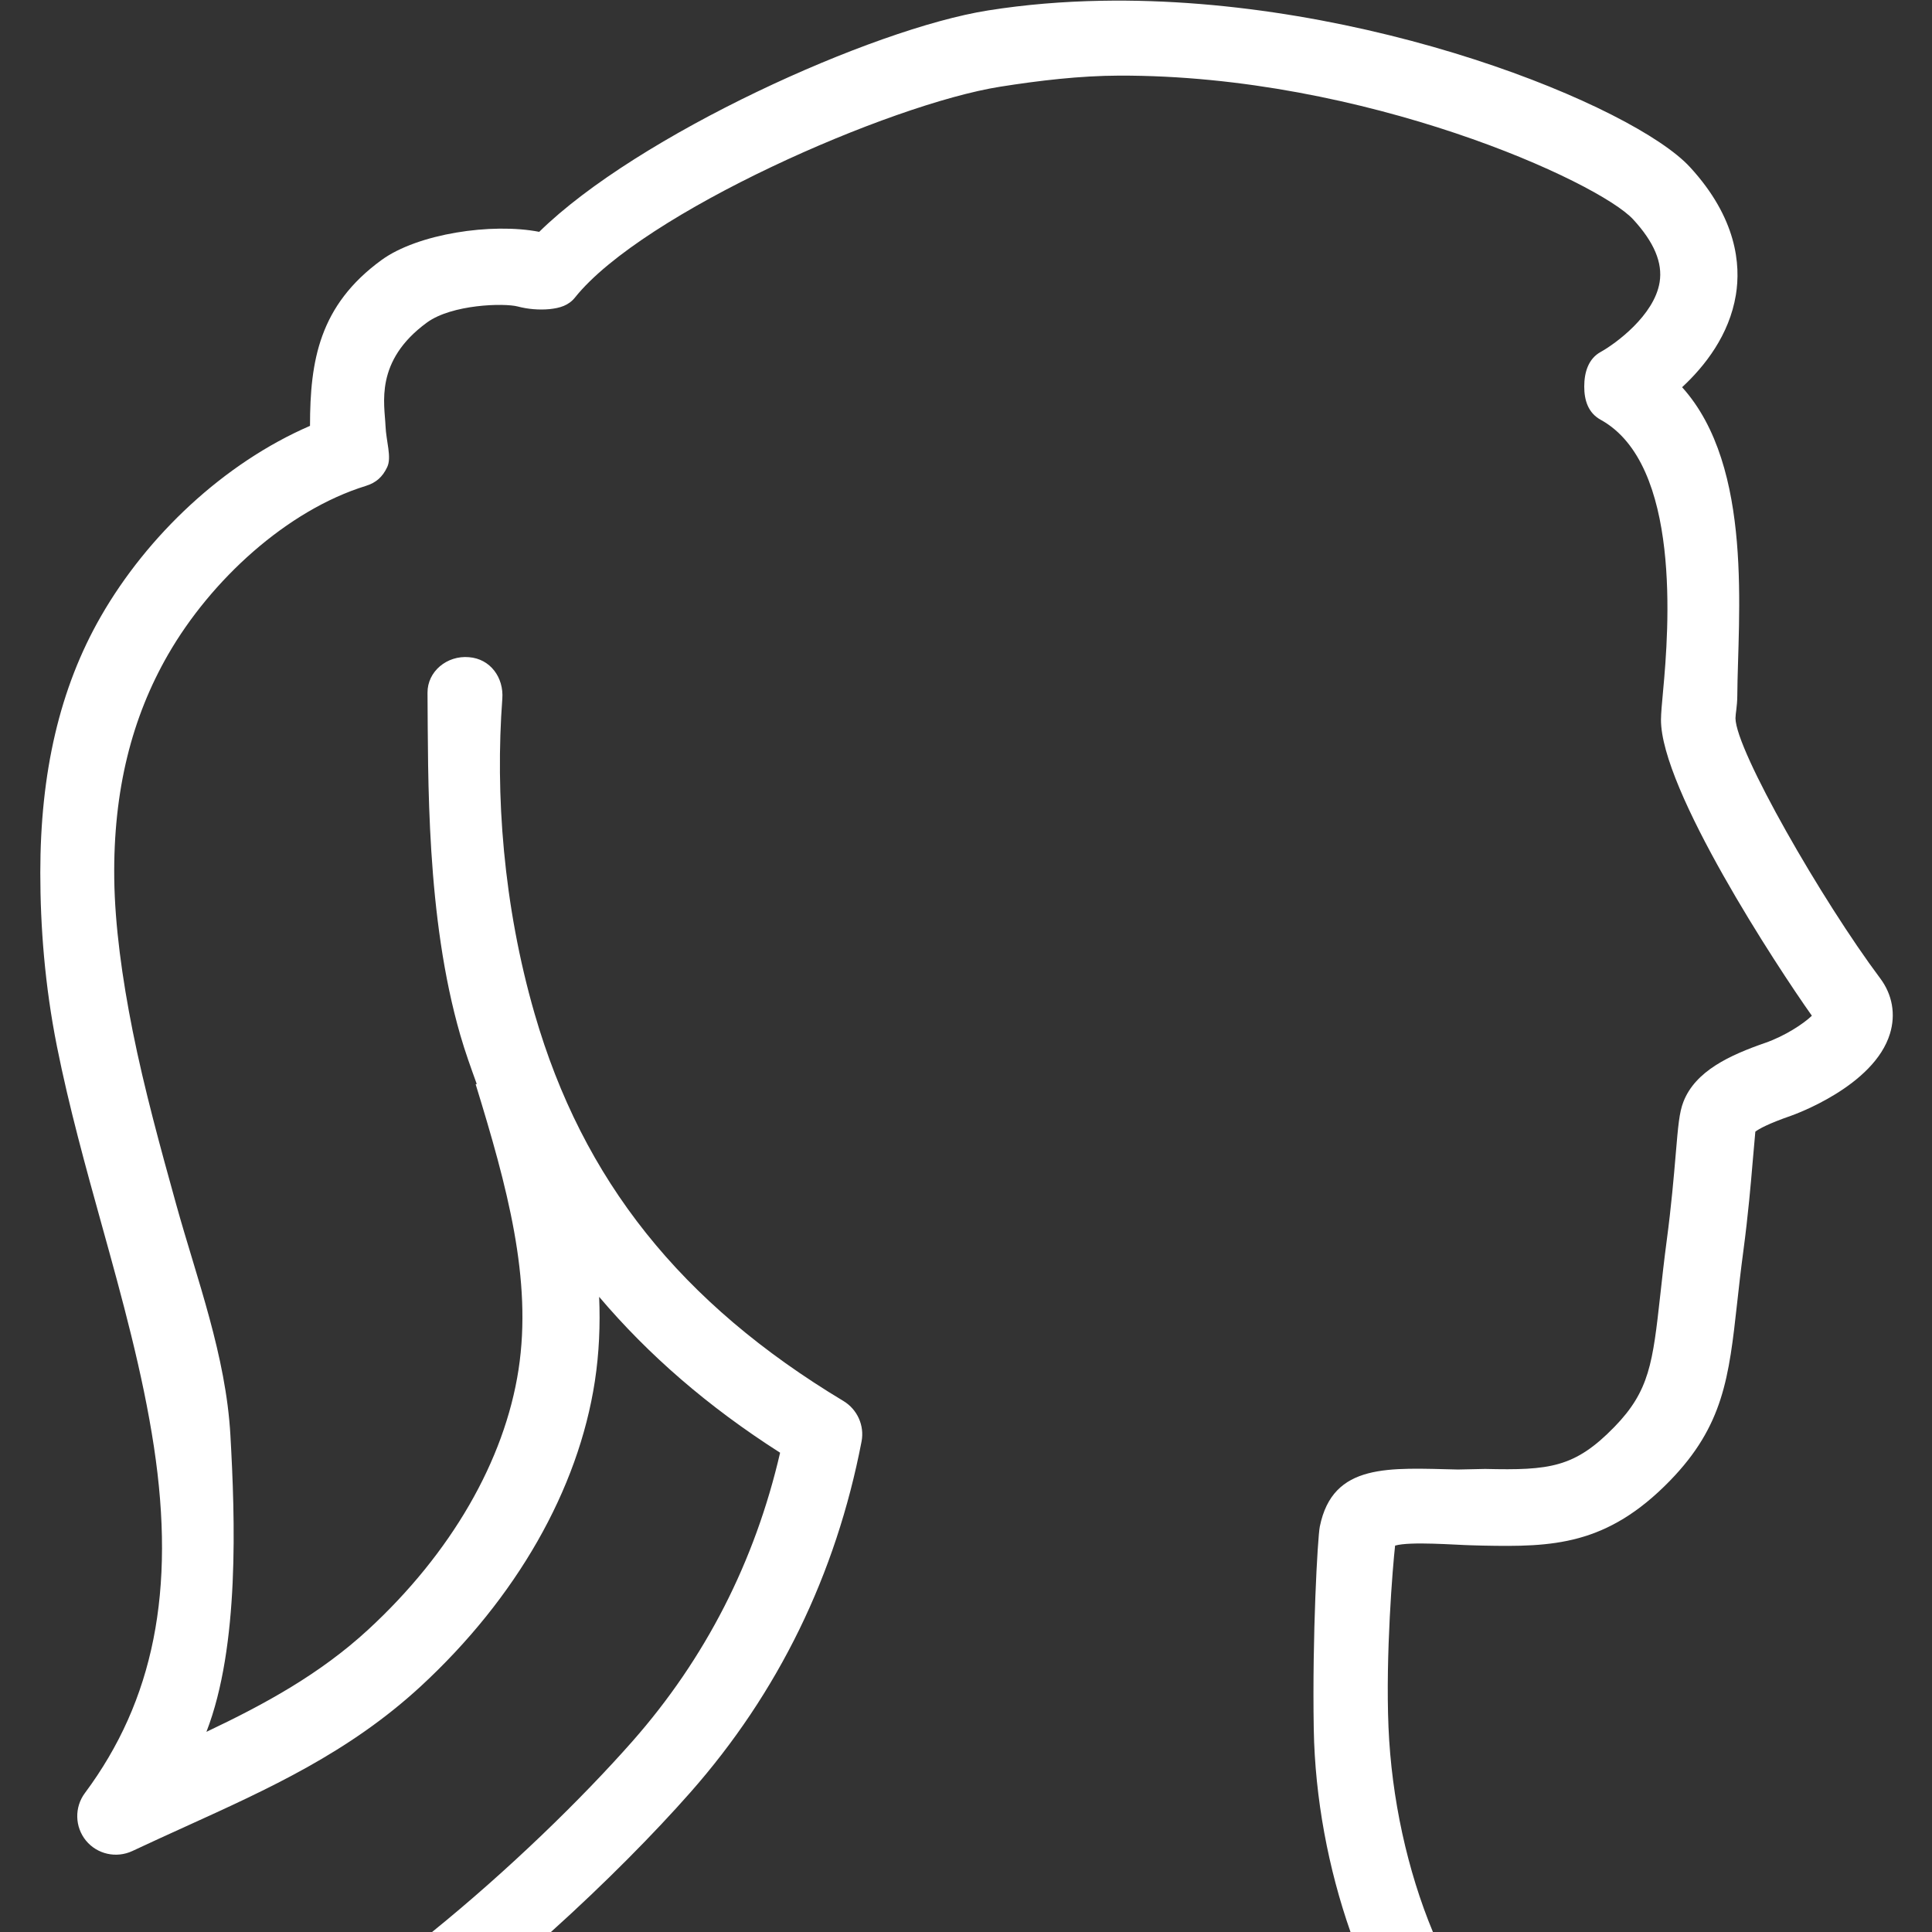 <svg width="50" height="50" viewBox="0 0 50 50" fill="none" xmlns="http://www.w3.org/2000/svg">
<rect x="0" y="0" width="50" height="50" fill="#333333" stroke="none"/>
<g clip-path="url(#clip0_84_542)">
<path d="M28.498 0.02C27.517 0.038 26.535 0.117 25.572 0.27C22.566 0.745 16.495 3.504 13.955 6C12.726 5.761 10.81 6.048 9.873 6.73C8.264 7.903 8.023 9.333 8.023 11.021C5.785 11.991 3.814 13.862 2.615 15.945C1.538 17.816 1.043 20.011 1.043 22.584C1.043 23.972 1.158 25.498 1.473 27.078C1.787 28.651 2.219 30.208 2.637 31.713C3.157 33.586 3.693 35.523 3.984 37.445C4.547 41.162 3.98 44.008 2.197 46.404C1.923 46.772 1.935 47.28 2.225 47.635C2.516 47.989 3.011 48.098 3.426 47.904C3.884 47.689 4.336 47.483 4.785 47.279C6.968 46.288 9.03 45.353 10.883 43.647C13.363 41.358 14.966 38.552 15.395 35.746C15.507 35.011 15.536 34.287 15.506 33.562C16.777 35.061 18.316 36.401 20.189 37.596C19.538 40.413 18.255 42.922 16.367 45.065C15.048 46.56 13.168 48.392 11.18 50.002H14.256C15.68 48.72 16.942 47.436 17.867 46.387C20.143 43.806 21.634 40.751 22.297 37.305C22.376 36.894 22.188 36.475 21.828 36.258C17.62 33.728 15.081 30.542 13.836 26.236C13.022 23.422 12.816 20.546 13 18.084C13.041 17.533 12.688 17.05 12.137 17.008C11.568 16.957 11.059 17.378 11.064 17.93C11.083 20.126 11.025 23.723 11.914 26.793C12.039 27.226 12.189 27.64 12.338 28.053L12.31 28.061C13.129 30.721 13.777 33.111 13.42 35.443C13.058 37.802 11.675 40.196 9.527 42.176C8.283 43.322 6.86 44.101 5.342 44.82C6.203 42.602 6.084 39.291 5.963 37.145C5.847 35.083 5.098 33.108 4.562 31.178C4.154 29.707 3.734 28.186 3.434 26.684C3.16 25.313 2.973 23.944 2.957 22.748C2.927 20.442 3.421 18.555 4.348 16.943C5.461 15.009 7.423 13.209 9.465 12.576C9.734 12.493 9.901 12.343 10.021 12.088C10.142 11.833 9.993 11.422 9.977 11.021C9.955 10.466 9.682 9.345 11.051 8.346C11.696 7.876 13.045 7.839 13.4 7.932C13.659 8.001 13.952 8.026 14.223 8C14.488 7.972 14.714 7.908 14.881 7.699C16.64 5.504 23.029 2.696 25.885 2.244C26.89 2.085 27.948 1.96 28.959 1.957C35.327 1.937 41.372 4.707 42.266 5.678C42.808 6.267 43.032 6.799 42.951 7.303C42.812 8.167 41.802 8.899 41.428 9.107C41.106 9.283 41.001 9.635 41 10C40.999 10.365 41.105 10.687 41.424 10.863C43.515 12.015 43.19 16.285 43.041 17.875C43.009 18.214 42.987 18.472 42.986 18.623C42.977 20.426 46 25.031 46.891 26.287C46.669 26.501 46.188 26.813 45.688 26.988C44.77 27.306 43.876 27.715 43.566 28.516C43.459 28.792 43.43 29.132 43.367 29.877C43.319 30.442 43.255 31.202 43.133 32.117C43.065 32.629 43.015 33.088 42.969 33.504C42.773 35.266 42.691 35.994 41.781 36.928C40.755 37.983 40.104 38.055 38.436 38.016L37.732 38.031C35.957 37.993 34.493 37.844 34.156 39.51C34.1 39.792 33.958 42.333 34 44.75C34.031 46.542 34.379 48.37 34.951 50H37.084C36.423 48.412 36.012 46.544 35.934 44.697C35.856 42.821 36.044 40.541 36.105 40C36.502 39.886 37.679 39.984 38.082 39.992L38.375 40C40.179 40.037 41.582 40.002 43.217 38.322C44.605 36.896 44.745 35.635 44.957 33.723C45.001 33.321 45.051 32.876 45.117 32.381C45.244 31.427 45.311 30.635 45.361 30.045C45.386 29.749 45.415 29.418 45.428 29.287C45.523 29.215 45.761 29.081 46.348 28.877C46.436 28.846 48.498 28.111 48.912 26.752C49.065 26.251 48.975 25.741 48.66 25.32C47.155 23.31 44.923 19.42 44.914 18.588C44.914 18.473 44.959 18.277 44.961 18.016C44.973 15.979 45.397 12.089 43.533 10.021C44.124 9.473 44.753 8.67 44.924 7.635C45.053 6.853 44.95 5.642 43.734 4.322C42.289 2.753 35.368 -0.107 28.498 0.02Z" fill="white"/>
</g>
<defs>
<clipPath id="clip0_84_542">
<rect width="50" height="50" fill="white"/>
</clipPath>
</defs>
</svg>

